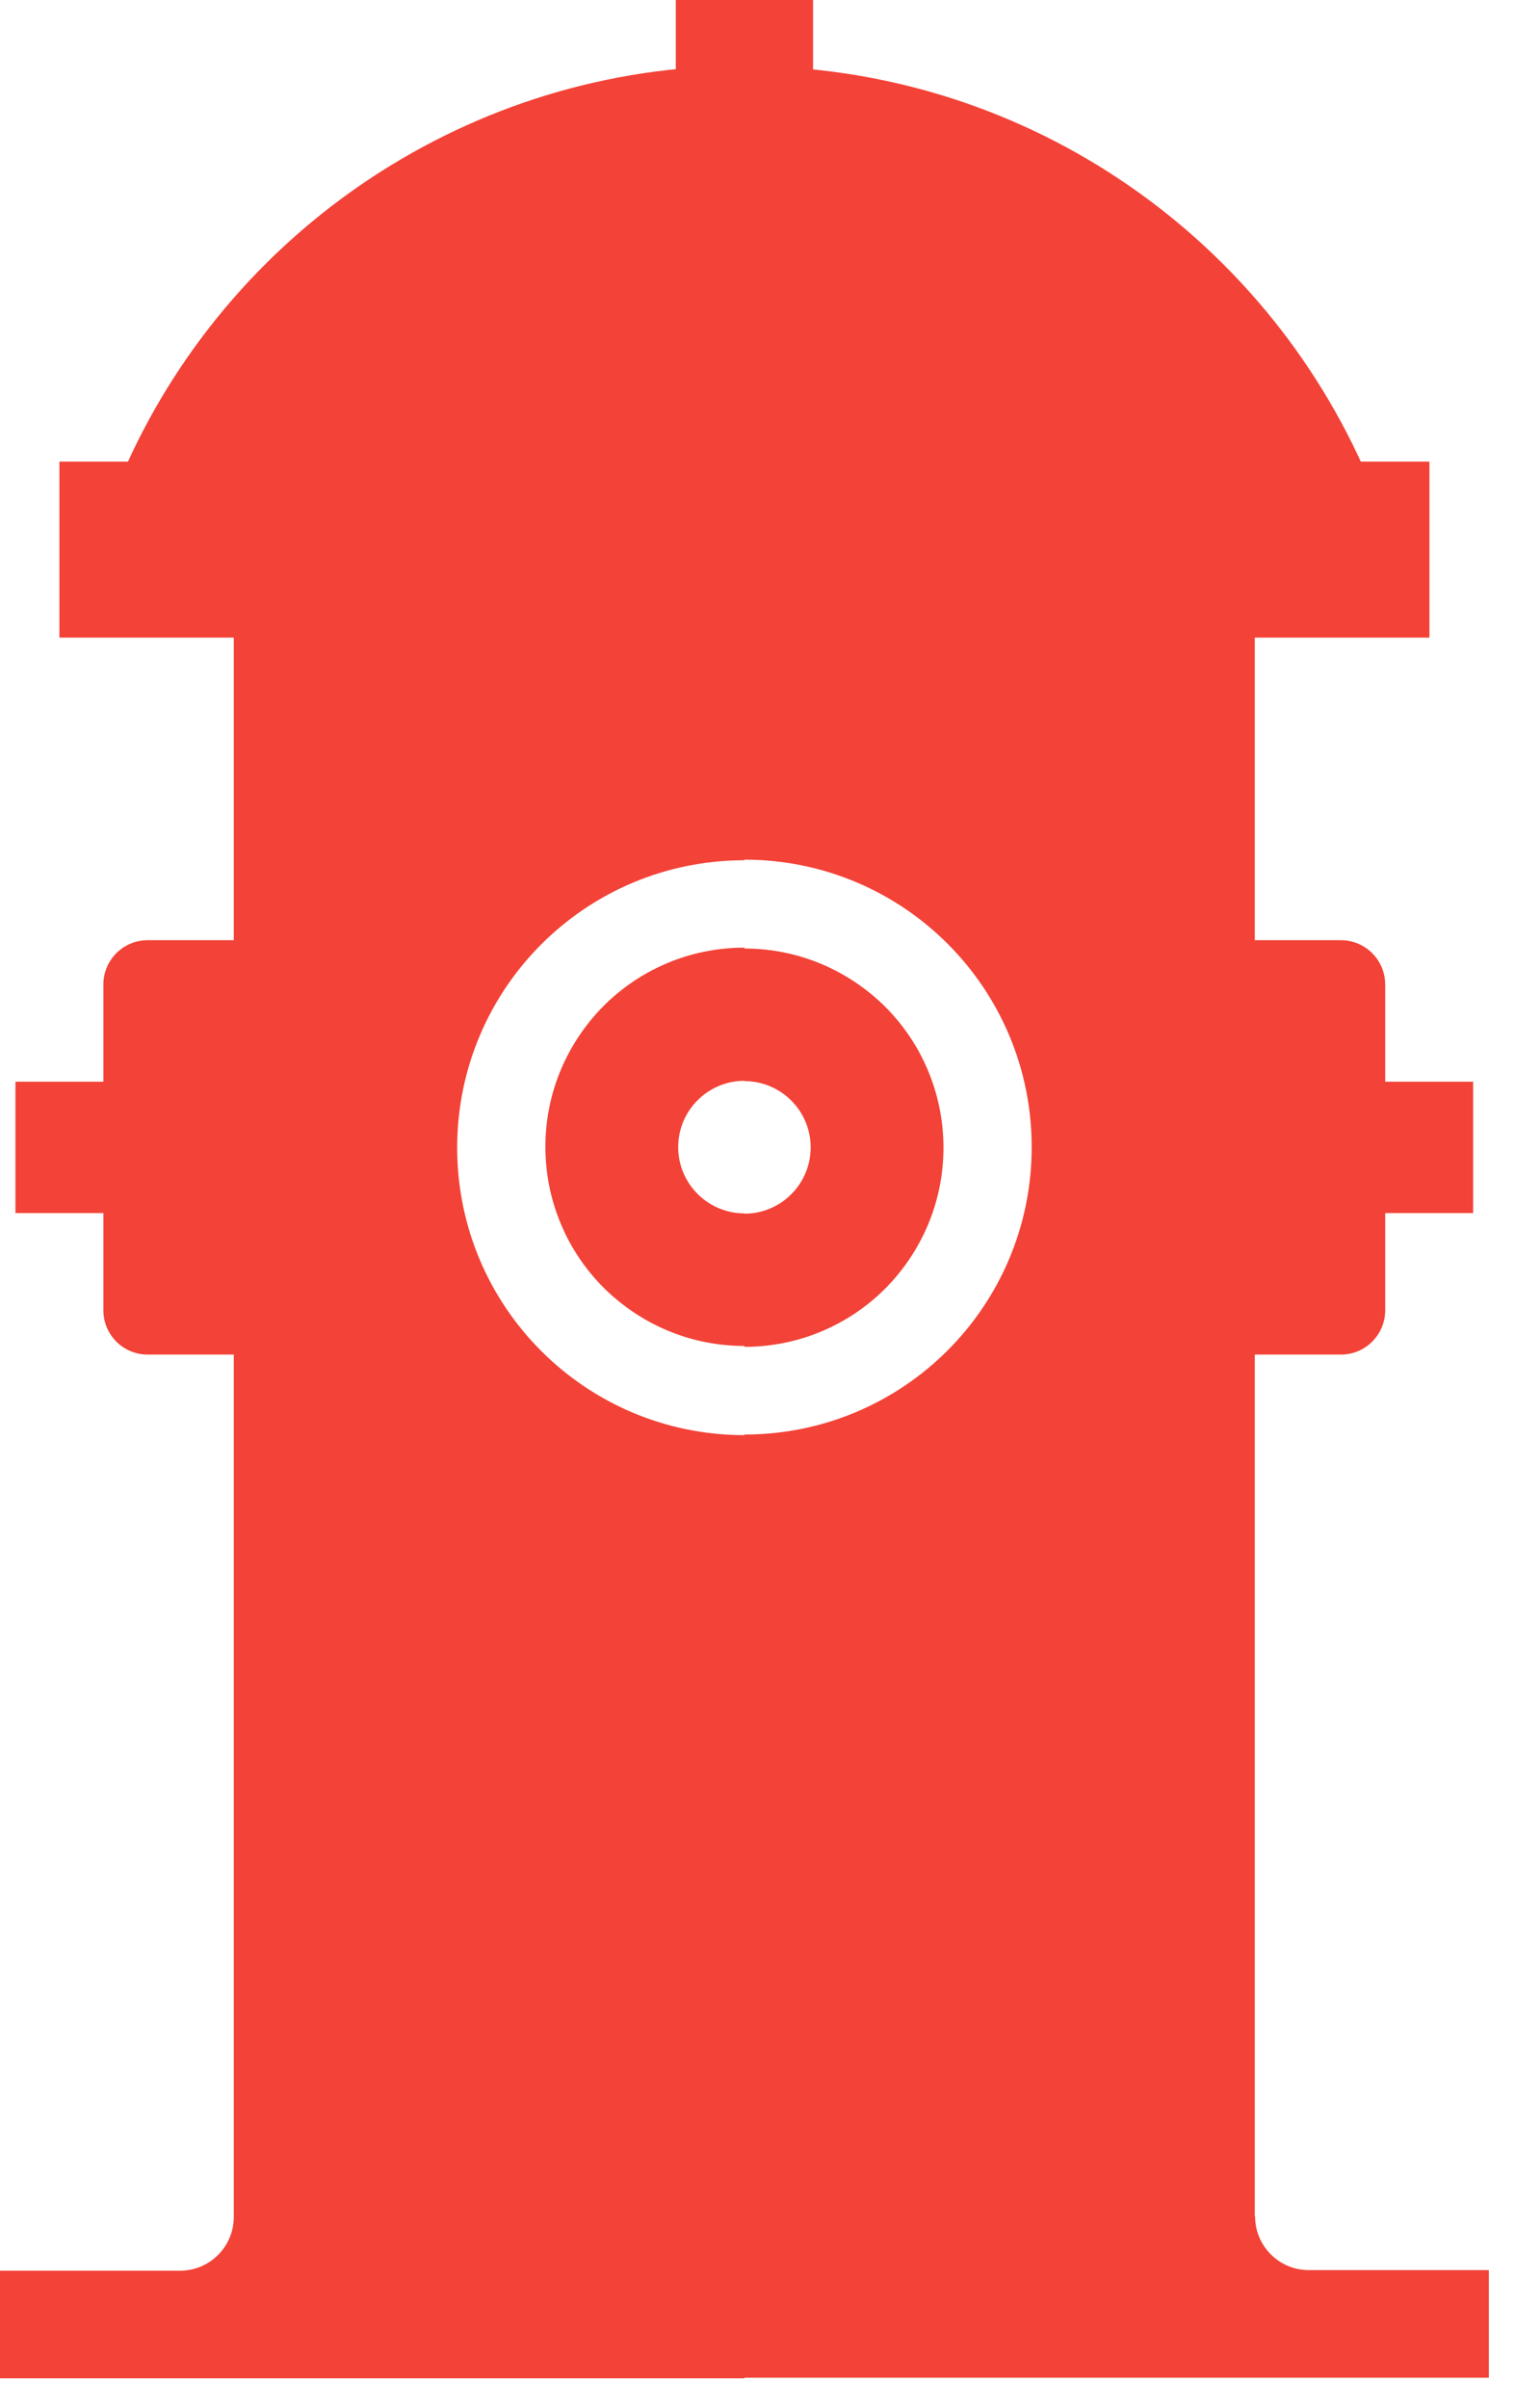 <svg width="51" height="81" viewBox="0 0 51 81" fill="none" xmlns="http://www.w3.org/2000/svg">
<path d="M42.24 74.57V16.33H25.06V28.92C27.73 28.92 30.15 30 31.9 31.75C33.65 33.5 34.73 35.92 34.73 38.59C34.73 41.26 33.65 43.68 31.9 45.43C30.15 47.18 27.73 48.26 25.06 48.26V79.99H50.12V76.37H44.06C43.06 76.37 42.25 75.56 42.25 74.56L42.24 74.57ZM25.06 45.29V40.83C26.29 40.83 27.29 39.83 27.29 38.6C27.29 37.37 26.29 36.37 25.06 36.37V31.91C26.91 31.91 28.58 32.66 29.8 33.87C31.01 35.08 31.76 36.76 31.76 38.61C31.76 40.46 31.01 42.13 29.8 43.35C28.59 44.56 26.91 45.31 25.06 45.31V45.29ZM25.06 16.33H7.87V74.58C7.87 75.58 7.06 76.39 6.06 76.39H0V80.01H25.06V48.28C22.39 48.28 19.97 47.2 18.22 45.45C16.47 43.7 15.39 41.28 15.39 38.61C15.39 35.94 16.47 33.52 18.22 31.77C19.97 30.02 22.39 28.94 25.06 28.94V16.35V16.33ZM25.06 31.9V36.36C23.83 36.36 22.83 37.36 22.83 38.59C22.83 39.82 23.83 40.82 25.06 40.82V45.28C23.21 45.28 21.54 44.53 20.32 43.32C19.11 42.11 18.36 40.43 18.36 38.58C18.36 36.73 19.11 35.06 20.32 33.84C21.53 32.63 23.21 31.88 25.06 31.88V31.9Z" fill="#F34237"/>
<path d="M25.06 2.22C29.7 2.22 34.03 3.61 37.64 6C41.36 8.46 44.31 11.98 46.07 16.12C46.08 16.15 46.09 16.17 46.1 16.2C46.37 16.93 46.03 17.76 45.3 18.08C45.11 18.16 44.91 18.2 44.71 18.2H5.41C4.59 18.2 3.92 17.53 3.92 16.71C3.92 16.46 3.98 16.23 4.09 16.02C5.86 11.9 8.8 8.42 12.5 5.98C16.11 3.6 20.43 2.21 25.06 2.21V2.22Z" fill="#F34237"/>
<path d="M48.12 15.53H2V21.45H48.12V15.53Z" fill="#F34237"/>
<path d="M9.43 31.63H4.97C4.147 31.63 3.48 32.297 3.48 33.12V44.08C3.48 44.903 4.147 45.57 4.97 45.57H9.43C10.253 45.57 10.92 44.903 10.92 44.08V33.12C10.92 32.297 10.253 31.63 9.43 31.63Z" fill="#F34237"/>
<path d="M45.14 31.63H40.68C39.857 31.63 39.19 32.297 39.19 33.12V44.08C39.19 44.903 39.857 45.57 40.68 45.57H45.14C45.963 45.57 46.63 44.903 46.63 44.08V33.12C46.63 32.297 45.963 31.63 45.14 31.63Z" fill="#F34237"/>
<path d="M0.52 40.8V36.39H3.59C4.44 36.39 5.12 37.38 5.12 38.6C5.12 39.82 4.43 40.81 3.59 40.81H0.52V40.8Z" fill="#F34237"/>
<path d="M49.59 40.8V36.39H46.52C45.67 36.39 44.99 37.38 44.99 38.6C44.99 39.82 45.68 40.81 46.52 40.81H49.59V40.8Z" fill="#F34237"/>
<path d="M27.37 2.98C27.37 3.8 26.33 4.47 25.06 4.47C23.79 4.47 22.75 3.8 22.75 2.98V0H27.37V2.98Z" fill="#F34237"/>
</svg>
